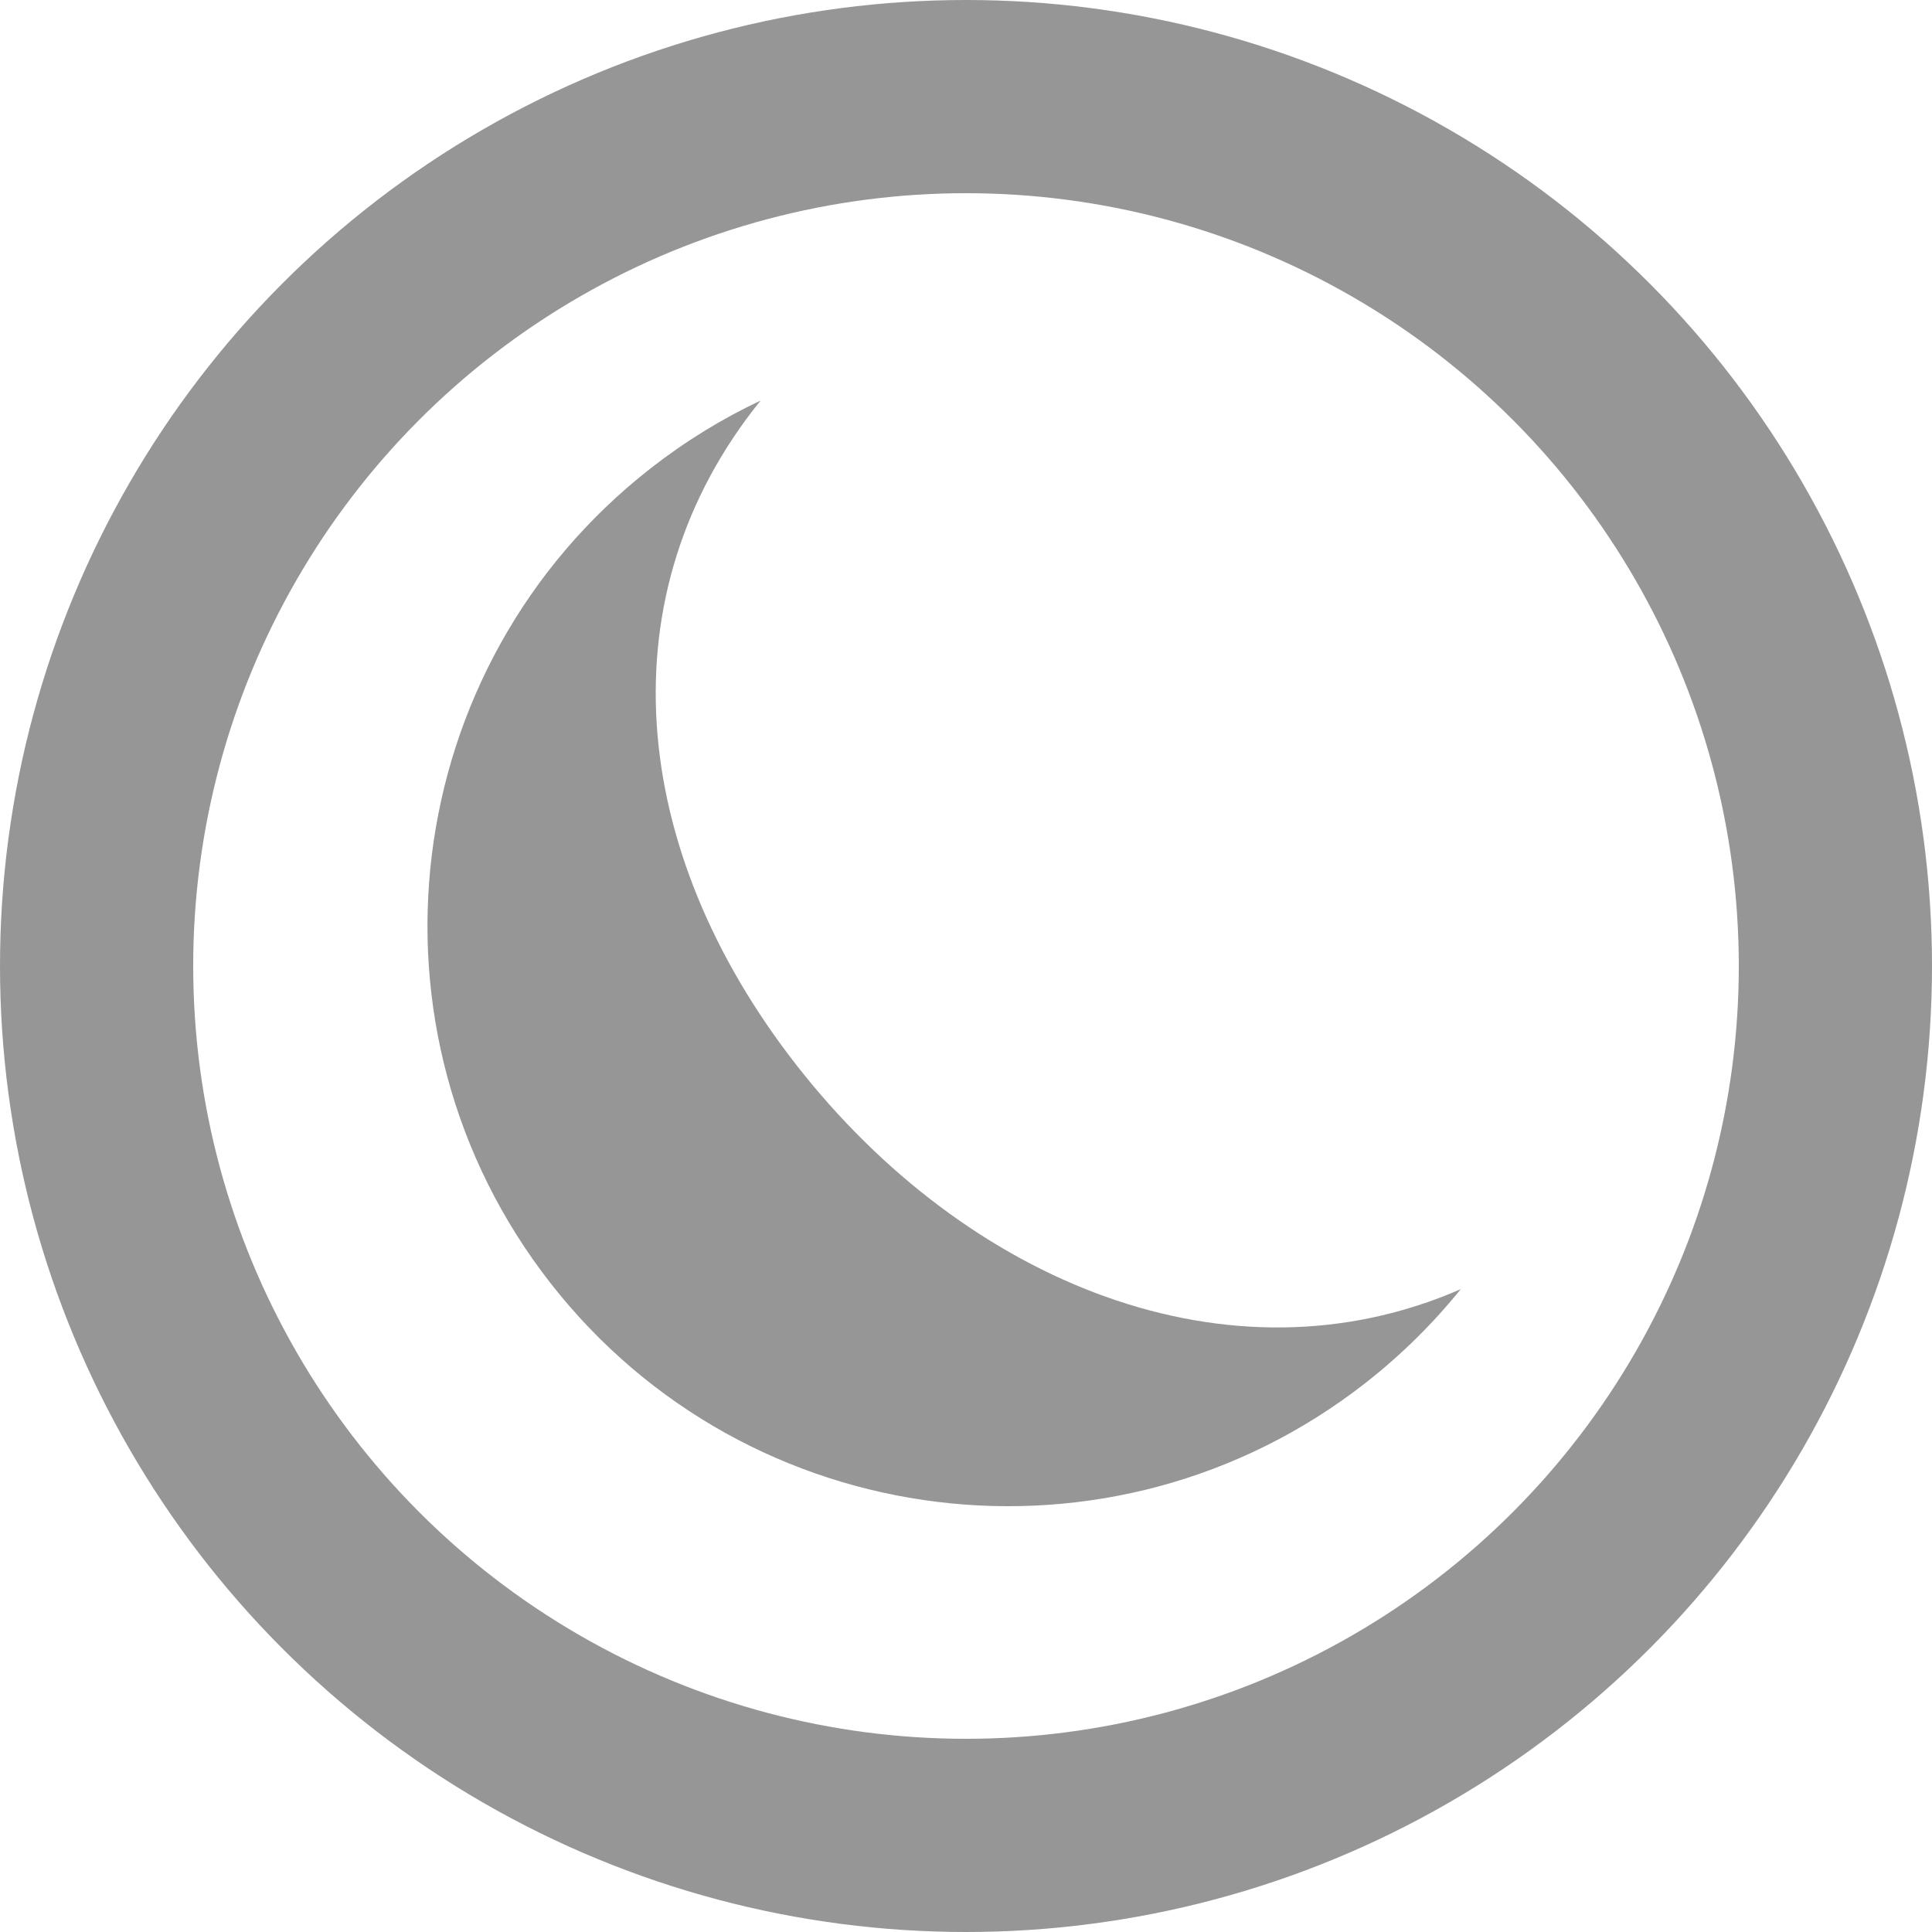 <?xml version="1.0" encoding="UTF-8" standalone="no"?>
<svg width="20px" height="20px" viewBox="0 0 20 20" version="1.1" xmlns="http://www.w3.org/2000/svg" xmlns:xlink="http://www.w3.org/1999/xlink">
    <!-- Generator: Sketch 3.6.1 (26313) - http://www.bohemiancoding.com/sketch -->
    <title>meno_luminoso</title>
    <desc>Created with Sketch.</desc>
    <defs></defs>
    <g id="Page-1" stroke="none" stroke-width="1" fill="none" fill-rule="evenodd">
        <g id="Artboard-1-Copy-2" transform="translate(-221, -390)">
            <g id="meno_luminoso" transform="translate(222, 391)">
                <circle id="Oval-1" stroke="#969696" stroke-width="2" cx="9" cy="9" r="9"></circle>
                <path d="M11.303,15.859 C10.86,15.962 10.399,16.017 9.925,16.017 C6.607,16.017 3.916,13.327 3.916,10.009 C3.916,6.69 6.607,4 9.925,4 C10.382,4 10.827,4.051 11.255,4.148 C8.755,4.727 7.312,6.955 7.312,9.799 C7.312,12.66 8.773,15.21 11.303,15.859 Z" id="Combined-Shape" fill="#969696" transform="translate(7.61, 10.009) rotate(-38) translate(-7.61, -10.009) "></path>
            </g>
        </g>
    </g>
</svg>